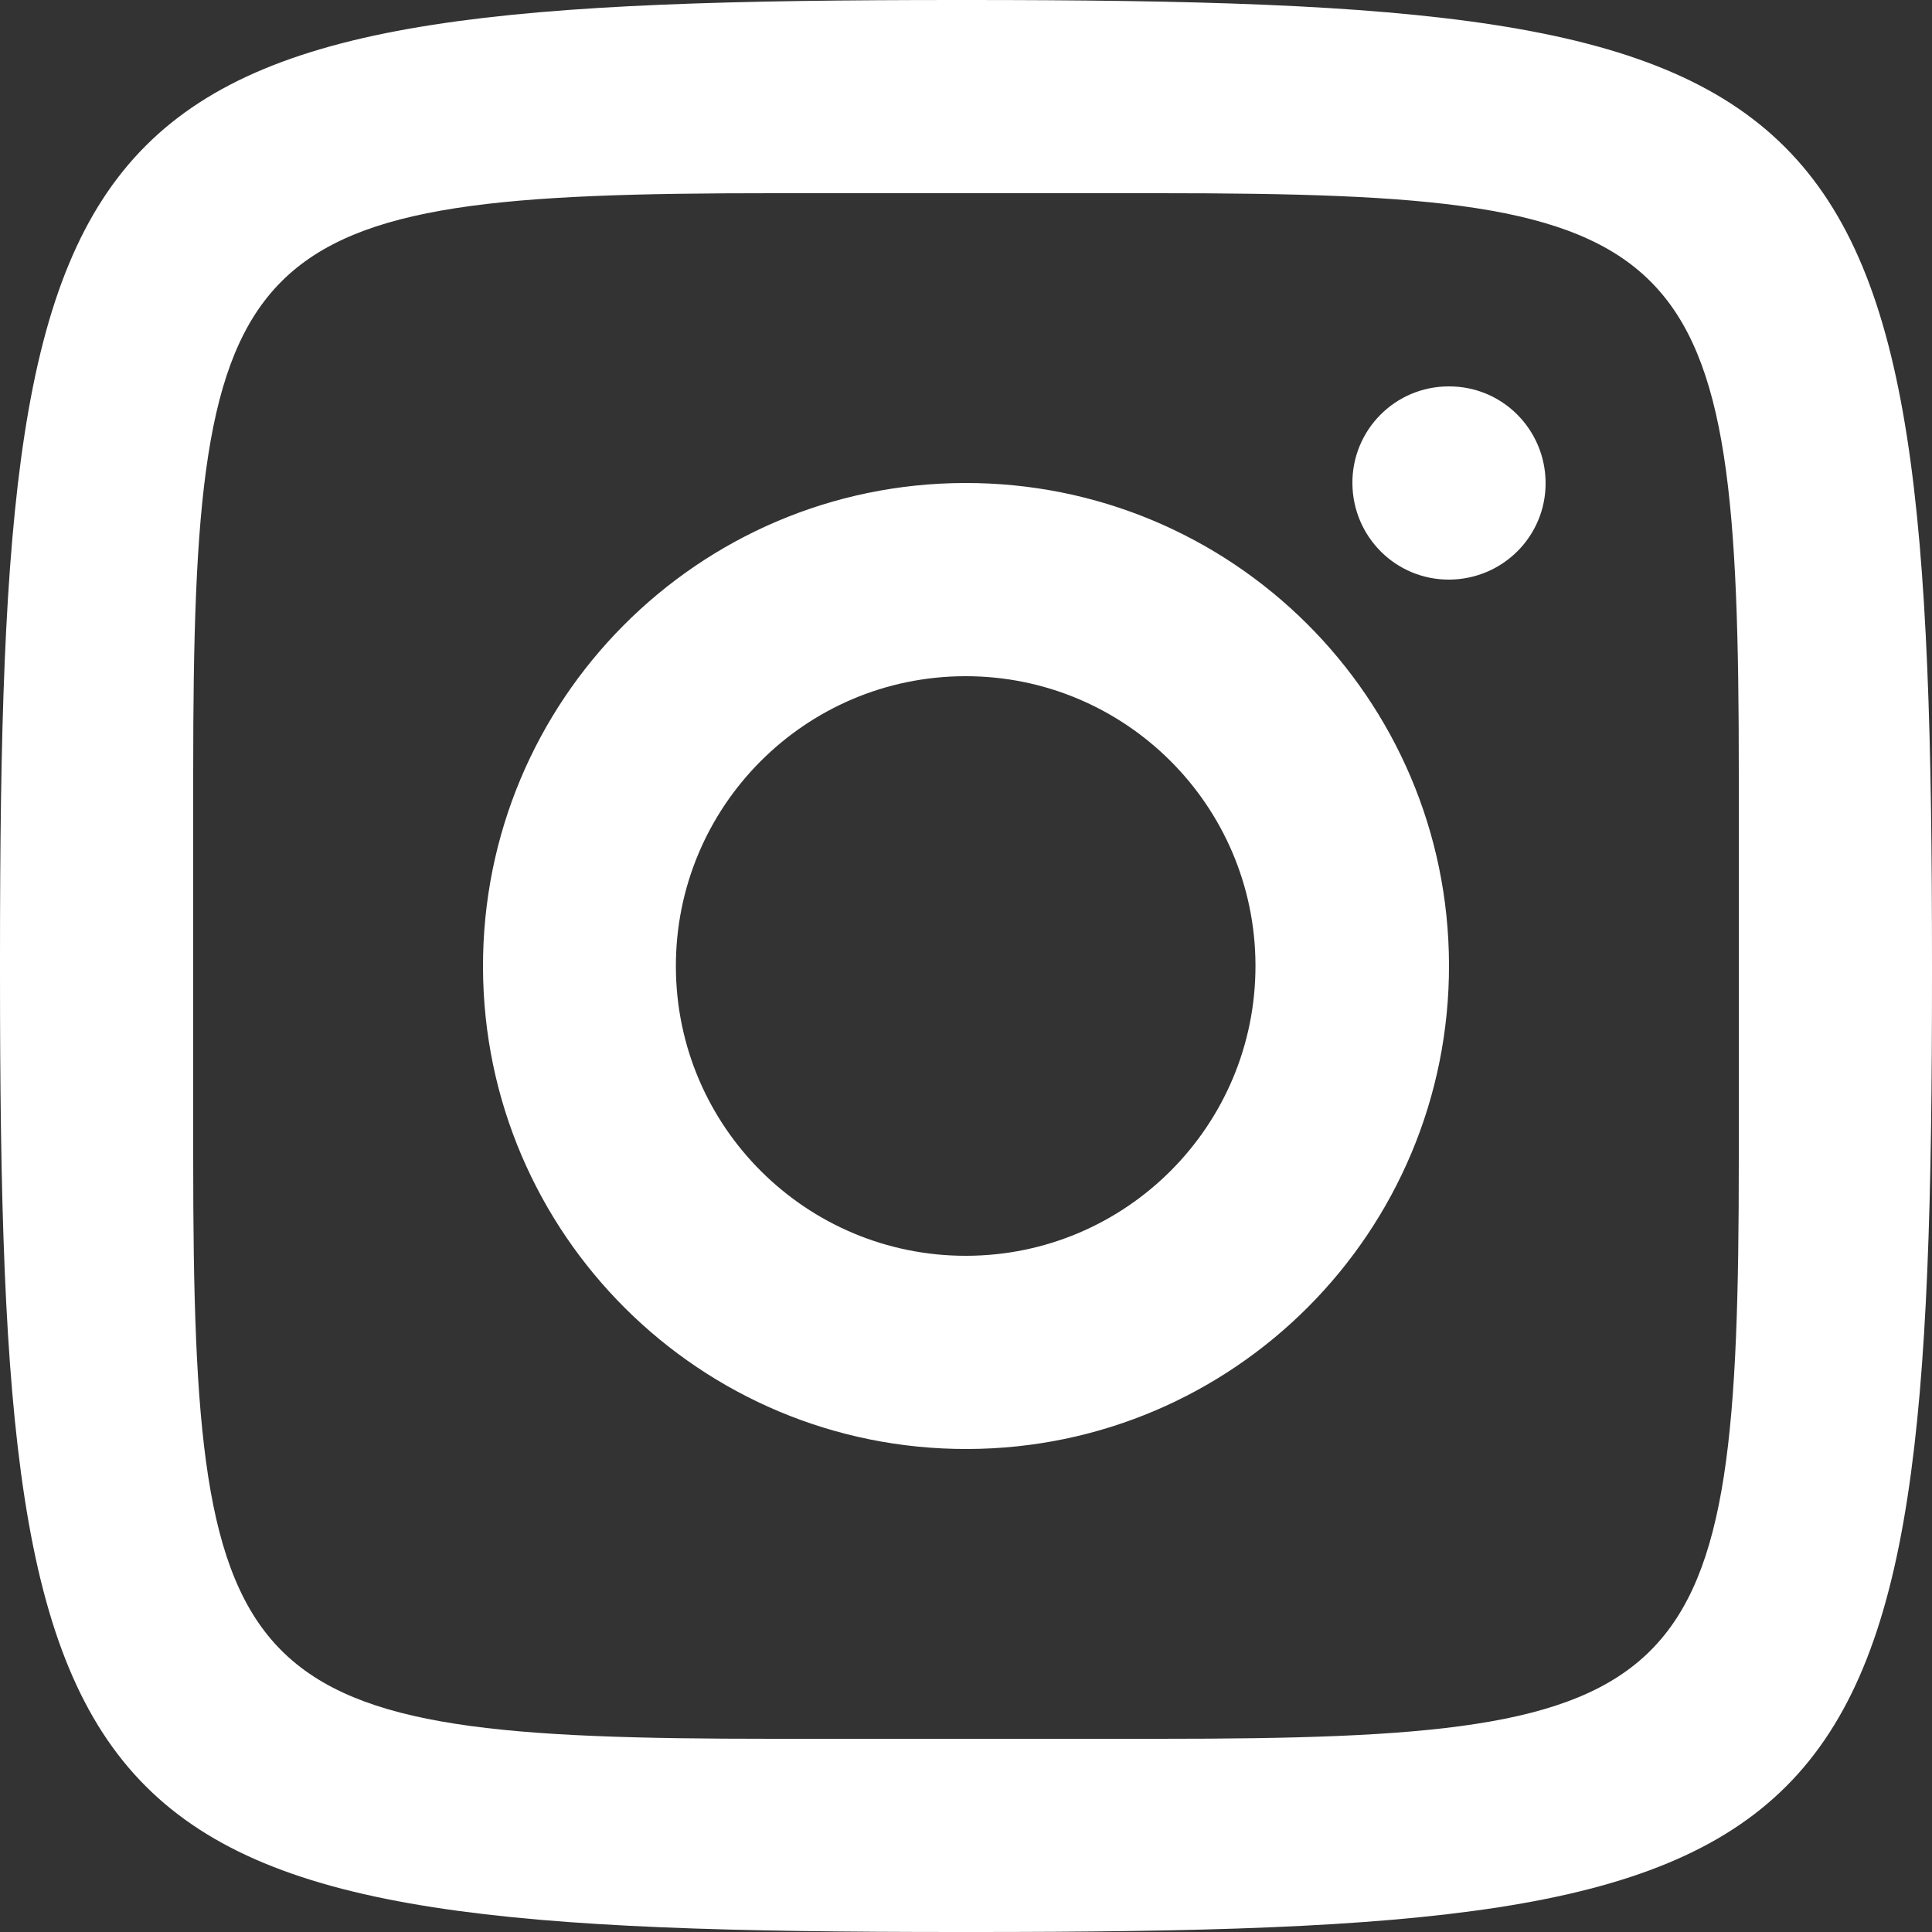 <?xml version="1.0" encoding="UTF-8"?><svg id="a" xmlns="http://www.w3.org/2000/svg" width="60" height="60" viewBox="0 0 60 60"><rect x="0" y="0" width="60" height="60" fill="#333333" stroke="none"/><path d="m29.73,0C2.16,0,0,2.16,0,29.73v.54c0,27.57,2.16,29.73,29.73,29.73h.54c27.57,0,29.73-2.16,29.73-29.73v-.27C60,2.18,57.82,0,30,0h-.27Zm-5.73,6h12c16.69,0,18,1.31,18,18v12c0,16.69-1.31,18-18,18h-12c-16.69,0-18-1.31-18-18v-12C6,7.31,7.31,6,24,6Zm20.99,6c-1.66,0-3,1.35-2.99,3.01s1.35,3,3.01,2.99,3-1.35,2.99-3.01-1.35-3-3.01-2.99Zm-15.03,3c-8.28.02-14.98,6.75-14.96,15.04.02,8.28,6.75,14.98,15.04,14.96,8.28-.02,14.98-6.75,14.96-15.04s-6.75-14.98-15.04-14.96Zm.01,6c4.97-.01,9.01,4.01,9.02,8.98.01,4.97-4.01,9.01-8.98,9.02s-9.01-4.01-9.02-8.98c-.01-4.97,4.01-9.01,8.98-9.02Z" fill="#fff" stroke-width="0"/></svg>